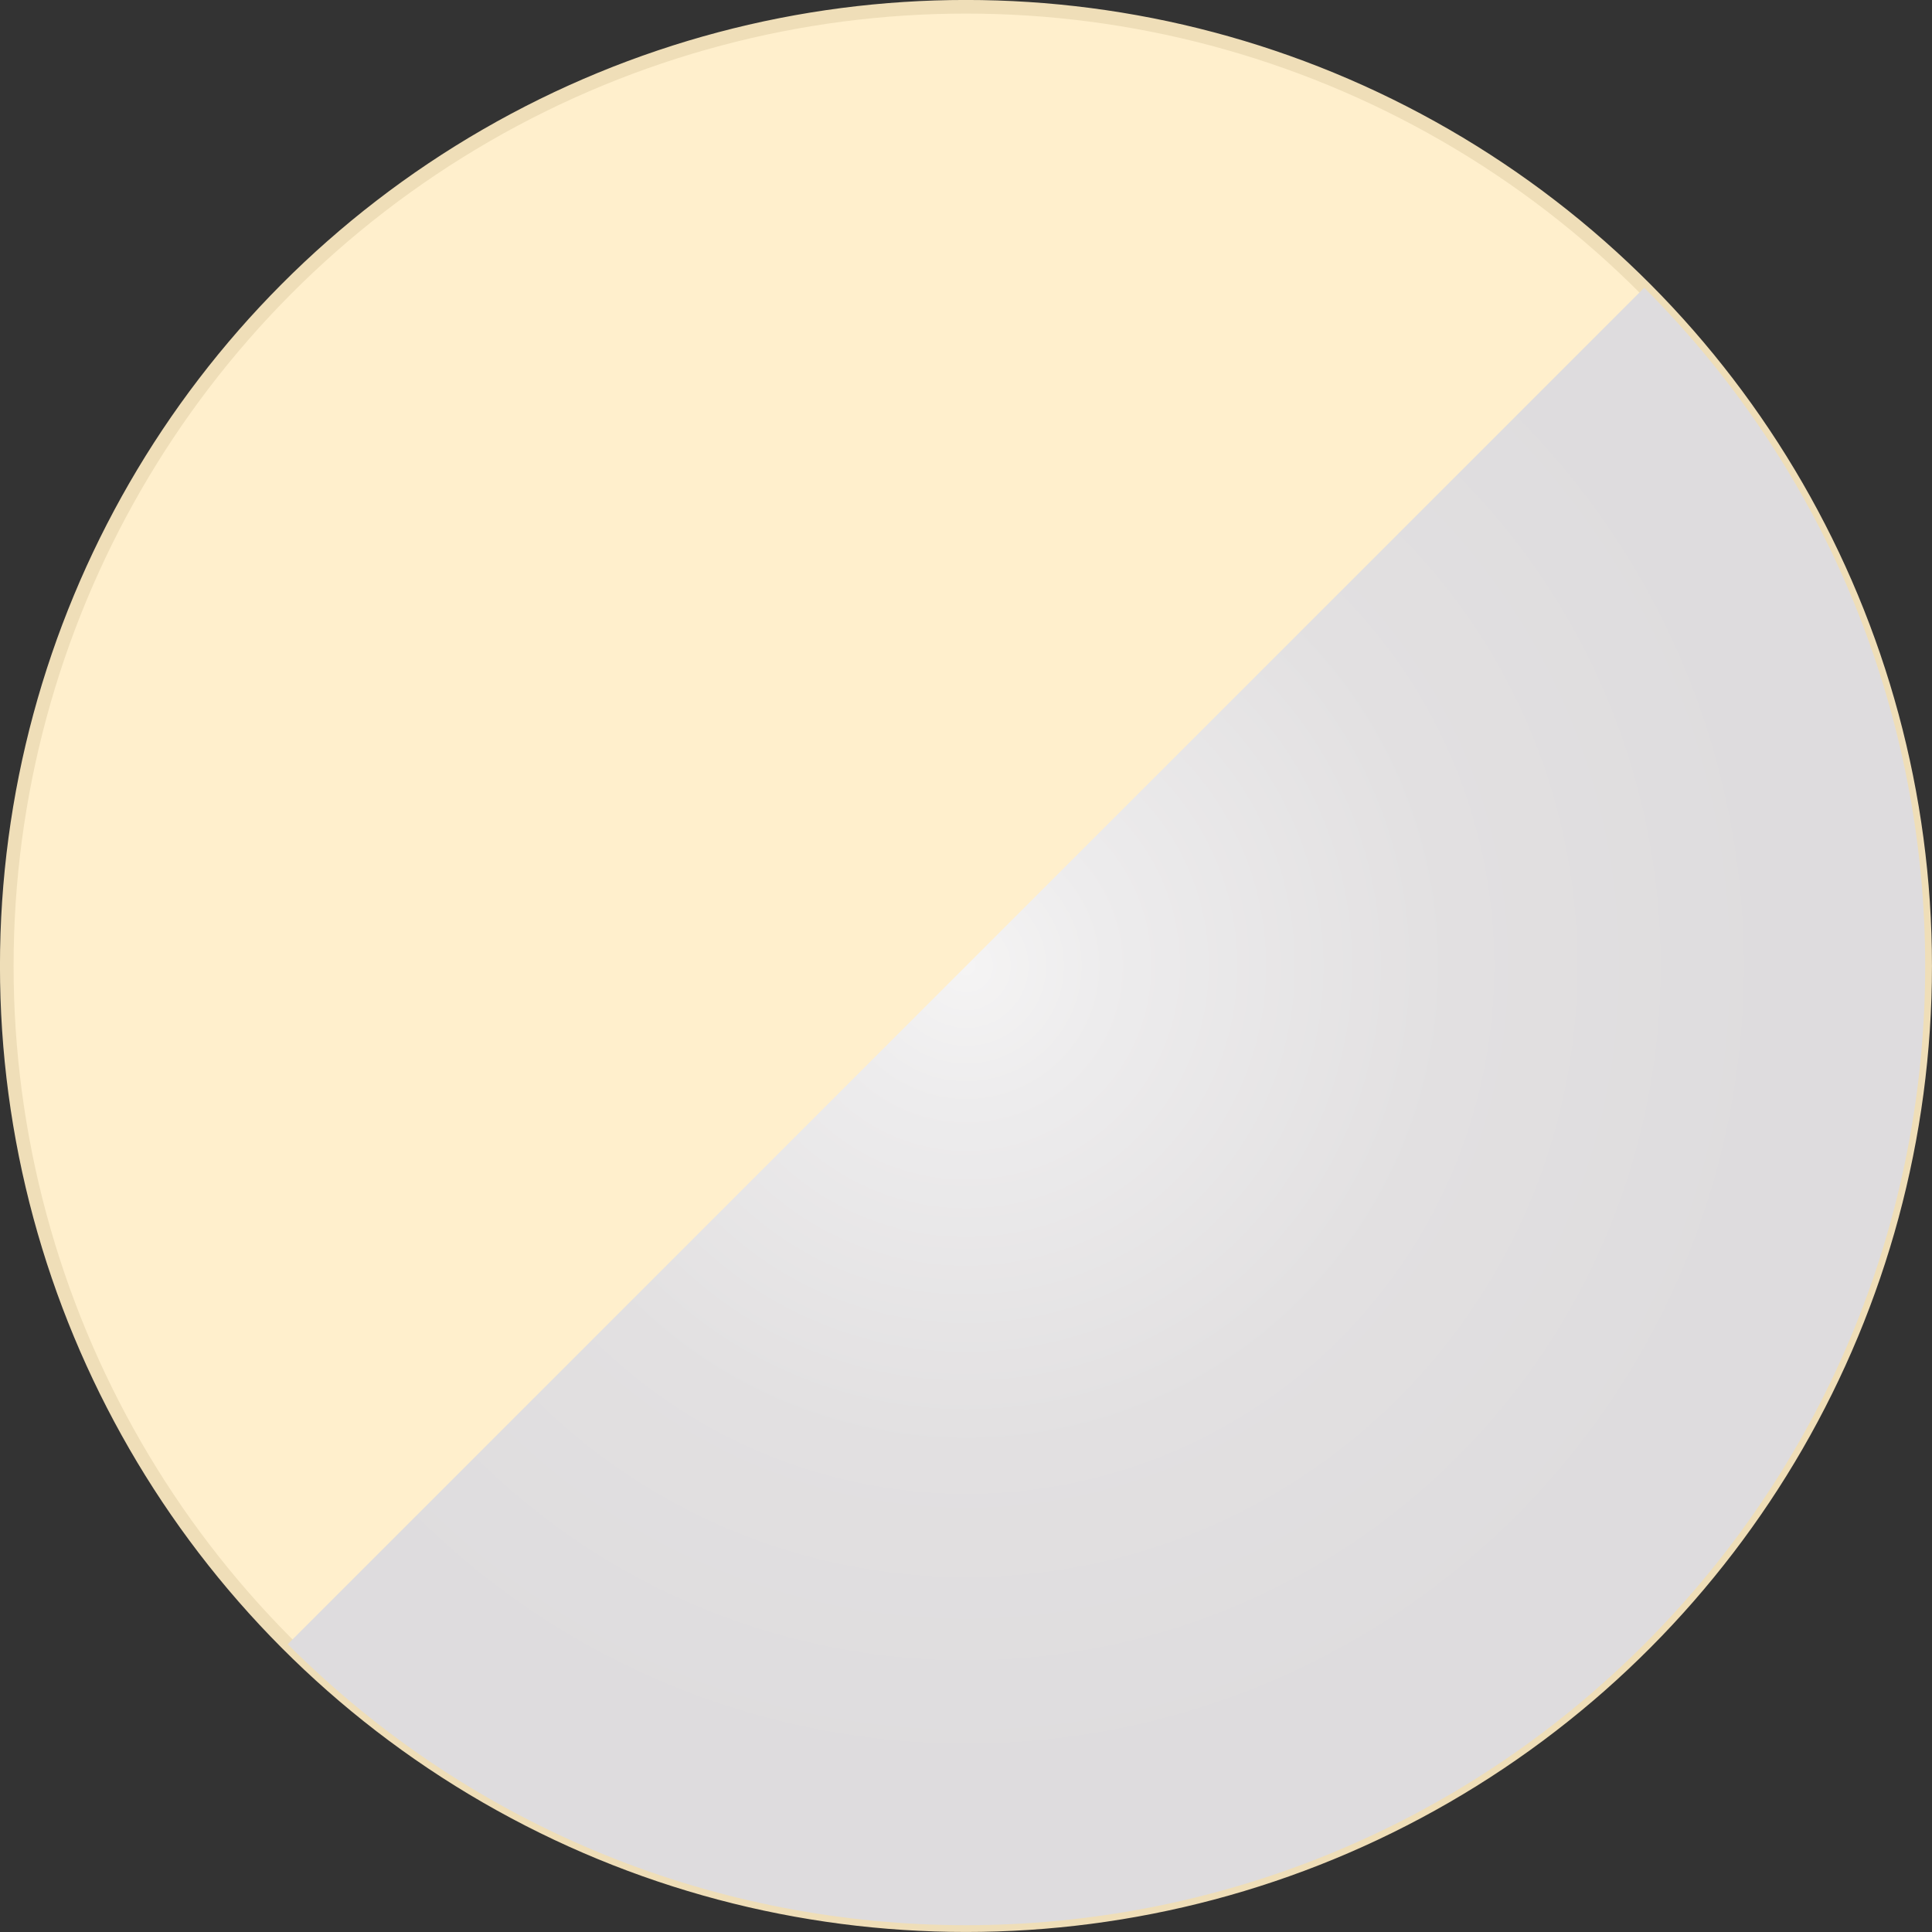 <?xml version="1.0" encoding="UTF-8"?> <svg xmlns="http://www.w3.org/2000/svg" xmlns:xlink="http://www.w3.org/1999/xlink" id="uuid-020fb541-062b-4d1f-b91f-7d6df0ae053b" width="30.213" height="30.213" viewBox="0 0 30.213 30.213"><rect x="0" y="0" width="30.213" height="30.213" fill="#333333" stroke="none"/><defs><radialGradient id="uuid-d362d448-64e7-484b-ac9a-ce00ea6f5c85" cx="4666.466" cy="-1935.089" fx="4666.466" fy="-1935.089" r="15" gradientTransform="translate(-1916.268 4683.111) rotate(-45)" gradientUnits="userSpaceOnUse"><stop offset="0" stop-color="#f5f4f4"></stop><stop offset=".148" stop-color="#edeced"></stop><stop offset=".507" stop-color="#e2e0e1"></stop><stop offset=".854" stop-color="#dedcde"></stop></radialGradient></defs><g id="uuid-40e7bd74-6a9a-4c1e-81a7-bf03cae4c71f"><g><circle cx="15.106" cy="15.106" r="15" style="fill:#ffefcc; stroke:#efdeb8; stroke-miterlimit:10; stroke-width:.213px;"></circle><path d="M4.5,25.713c5.858,5.858,15.355,5.858,21.213,0,5.858-5.858,5.858-15.355,0-21.213L4.5,25.713Z" style="fill:url(#uuid-d362d448-64e7-484b-ac9a-ce00ea6f5c85);"></path></g></g></svg> 